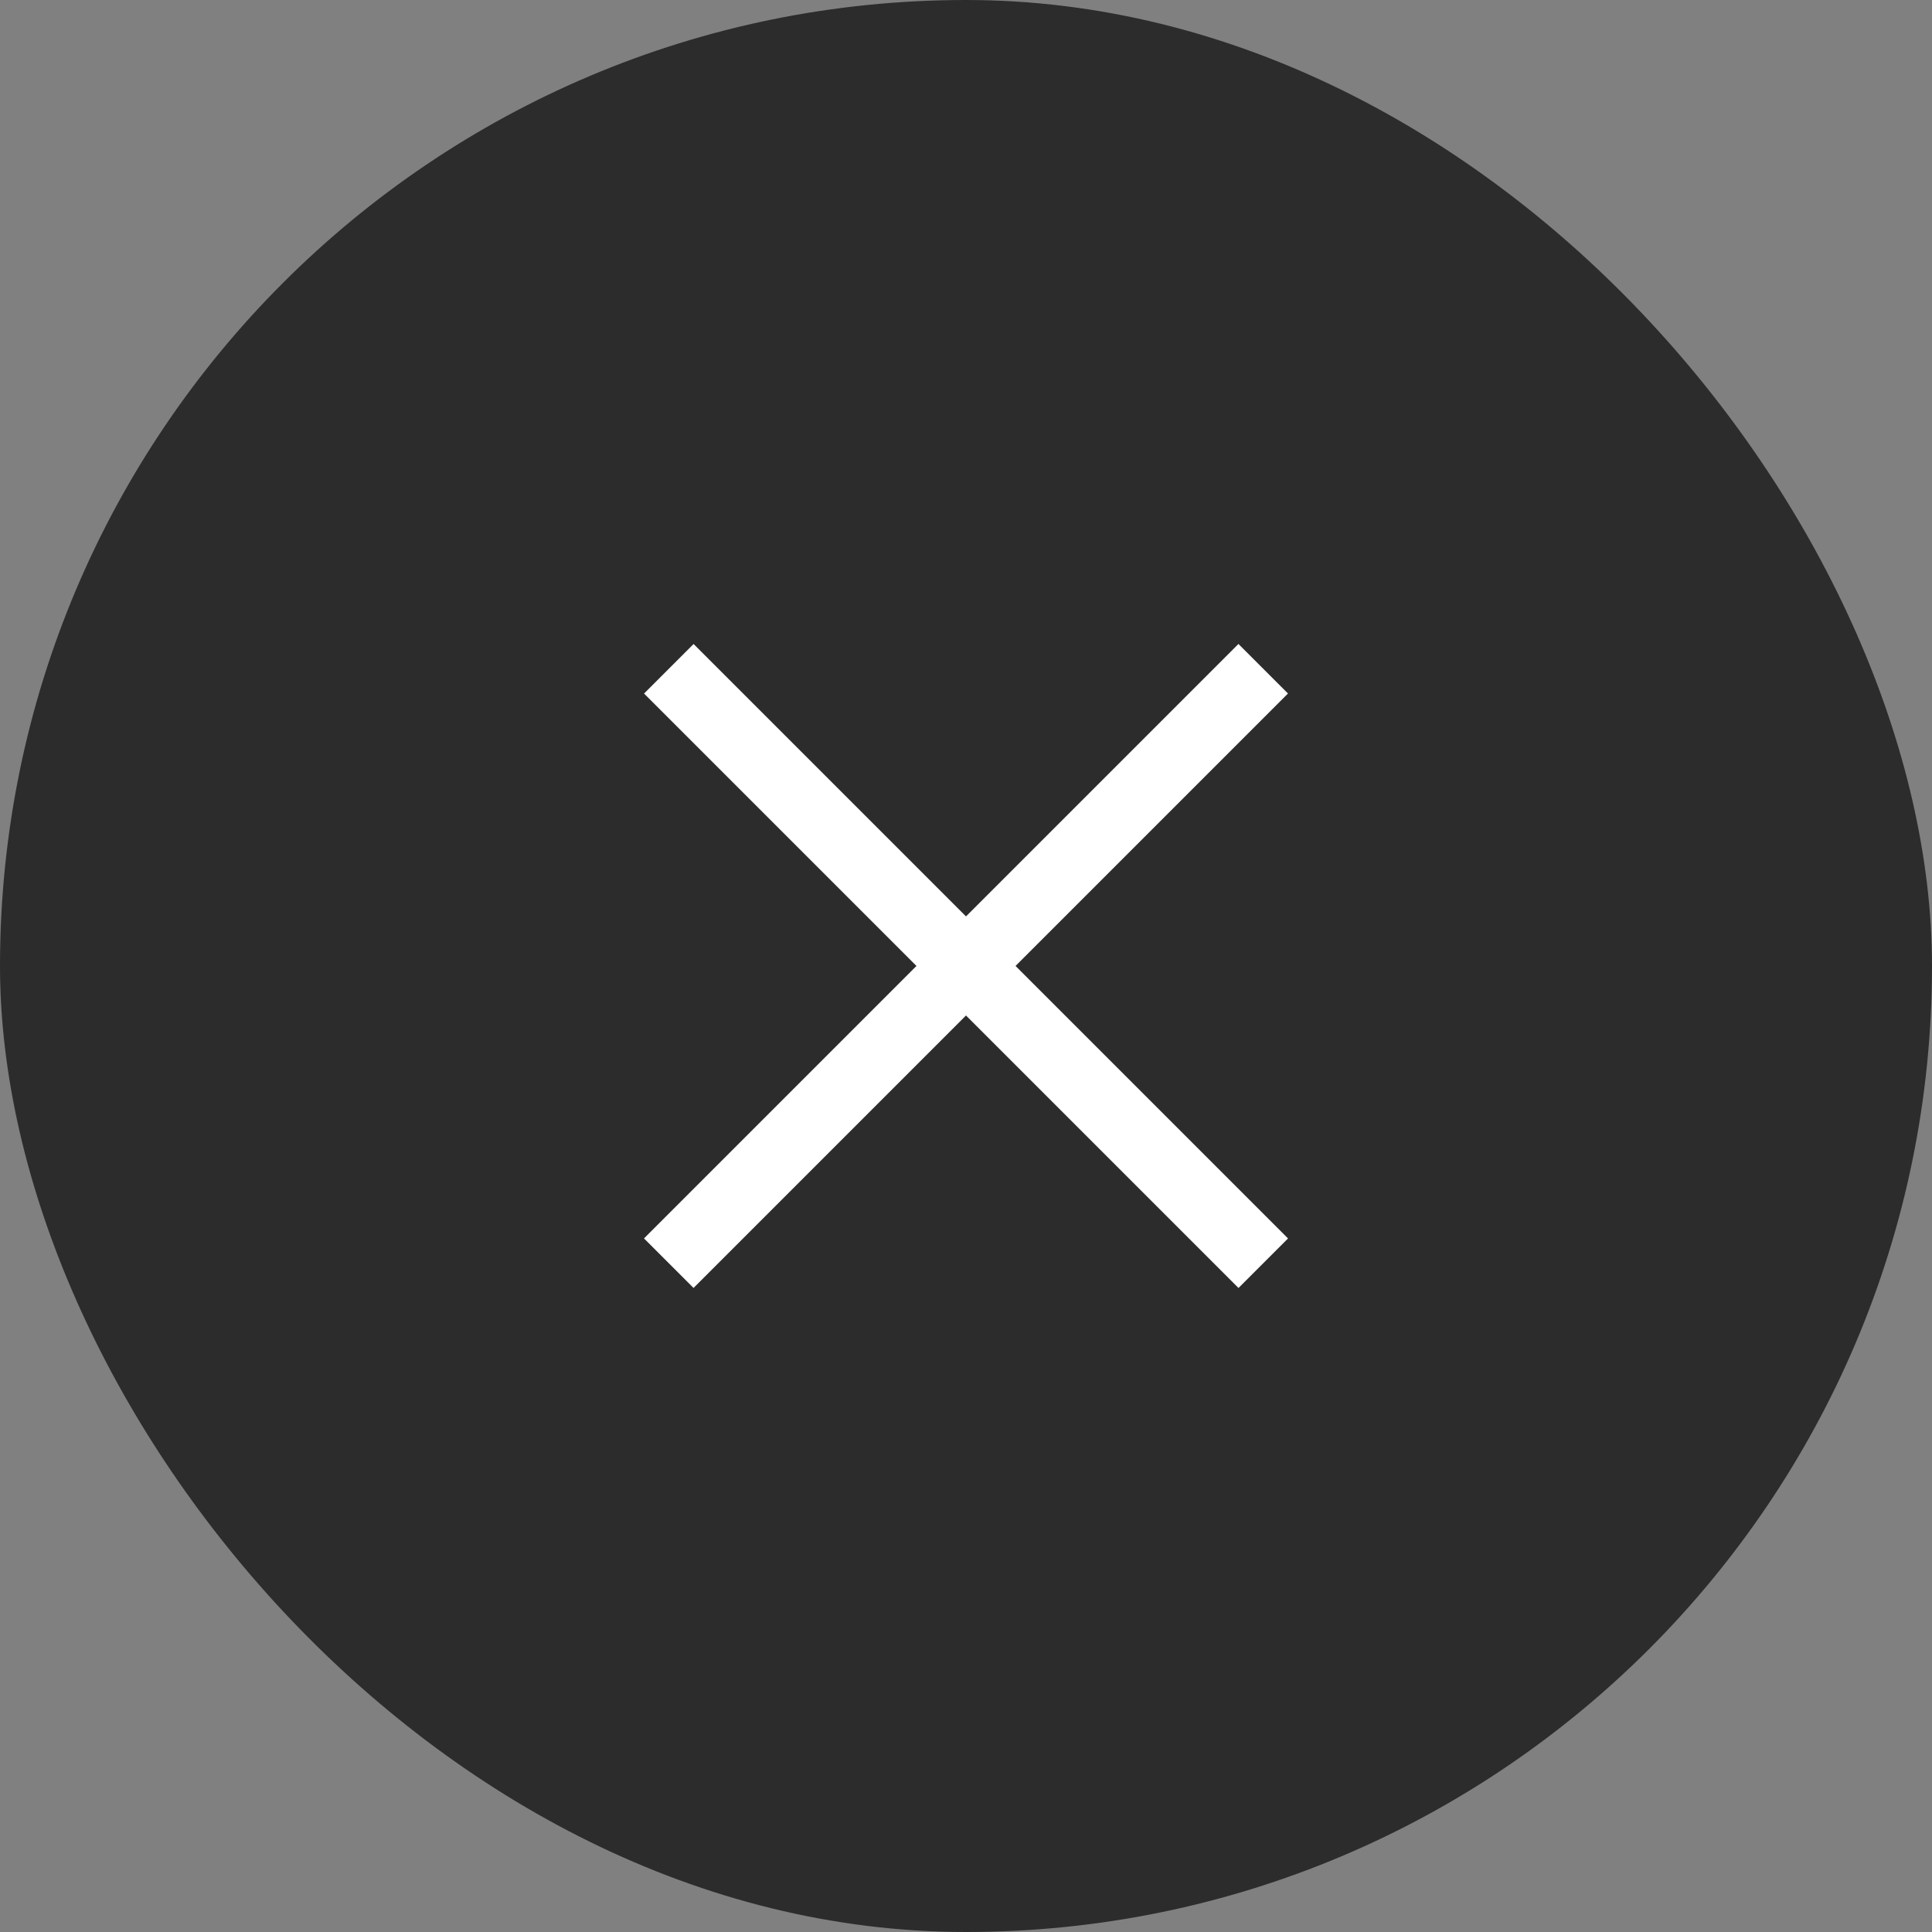 <?xml version="1.0" encoding="UTF-8"?> <svg xmlns="http://www.w3.org/2000/svg" width="15" height="15" viewBox="0 0 15 15" fill="none"><rect x="0" y="0" width="15" height="15" fill="#808080" stroke="none"/><rect width="15" height="15" rx="7.5" fill="#2C2C2C"></rect><rect x="5" y="9.615" width="6.527" height="0.544" transform="rotate(-45 5 9.615)" fill="white"></rect><rect x="5.385" y="5" width="6.527" height="0.544" transform="rotate(45 5.385 5)" fill="white"></rect></svg> 